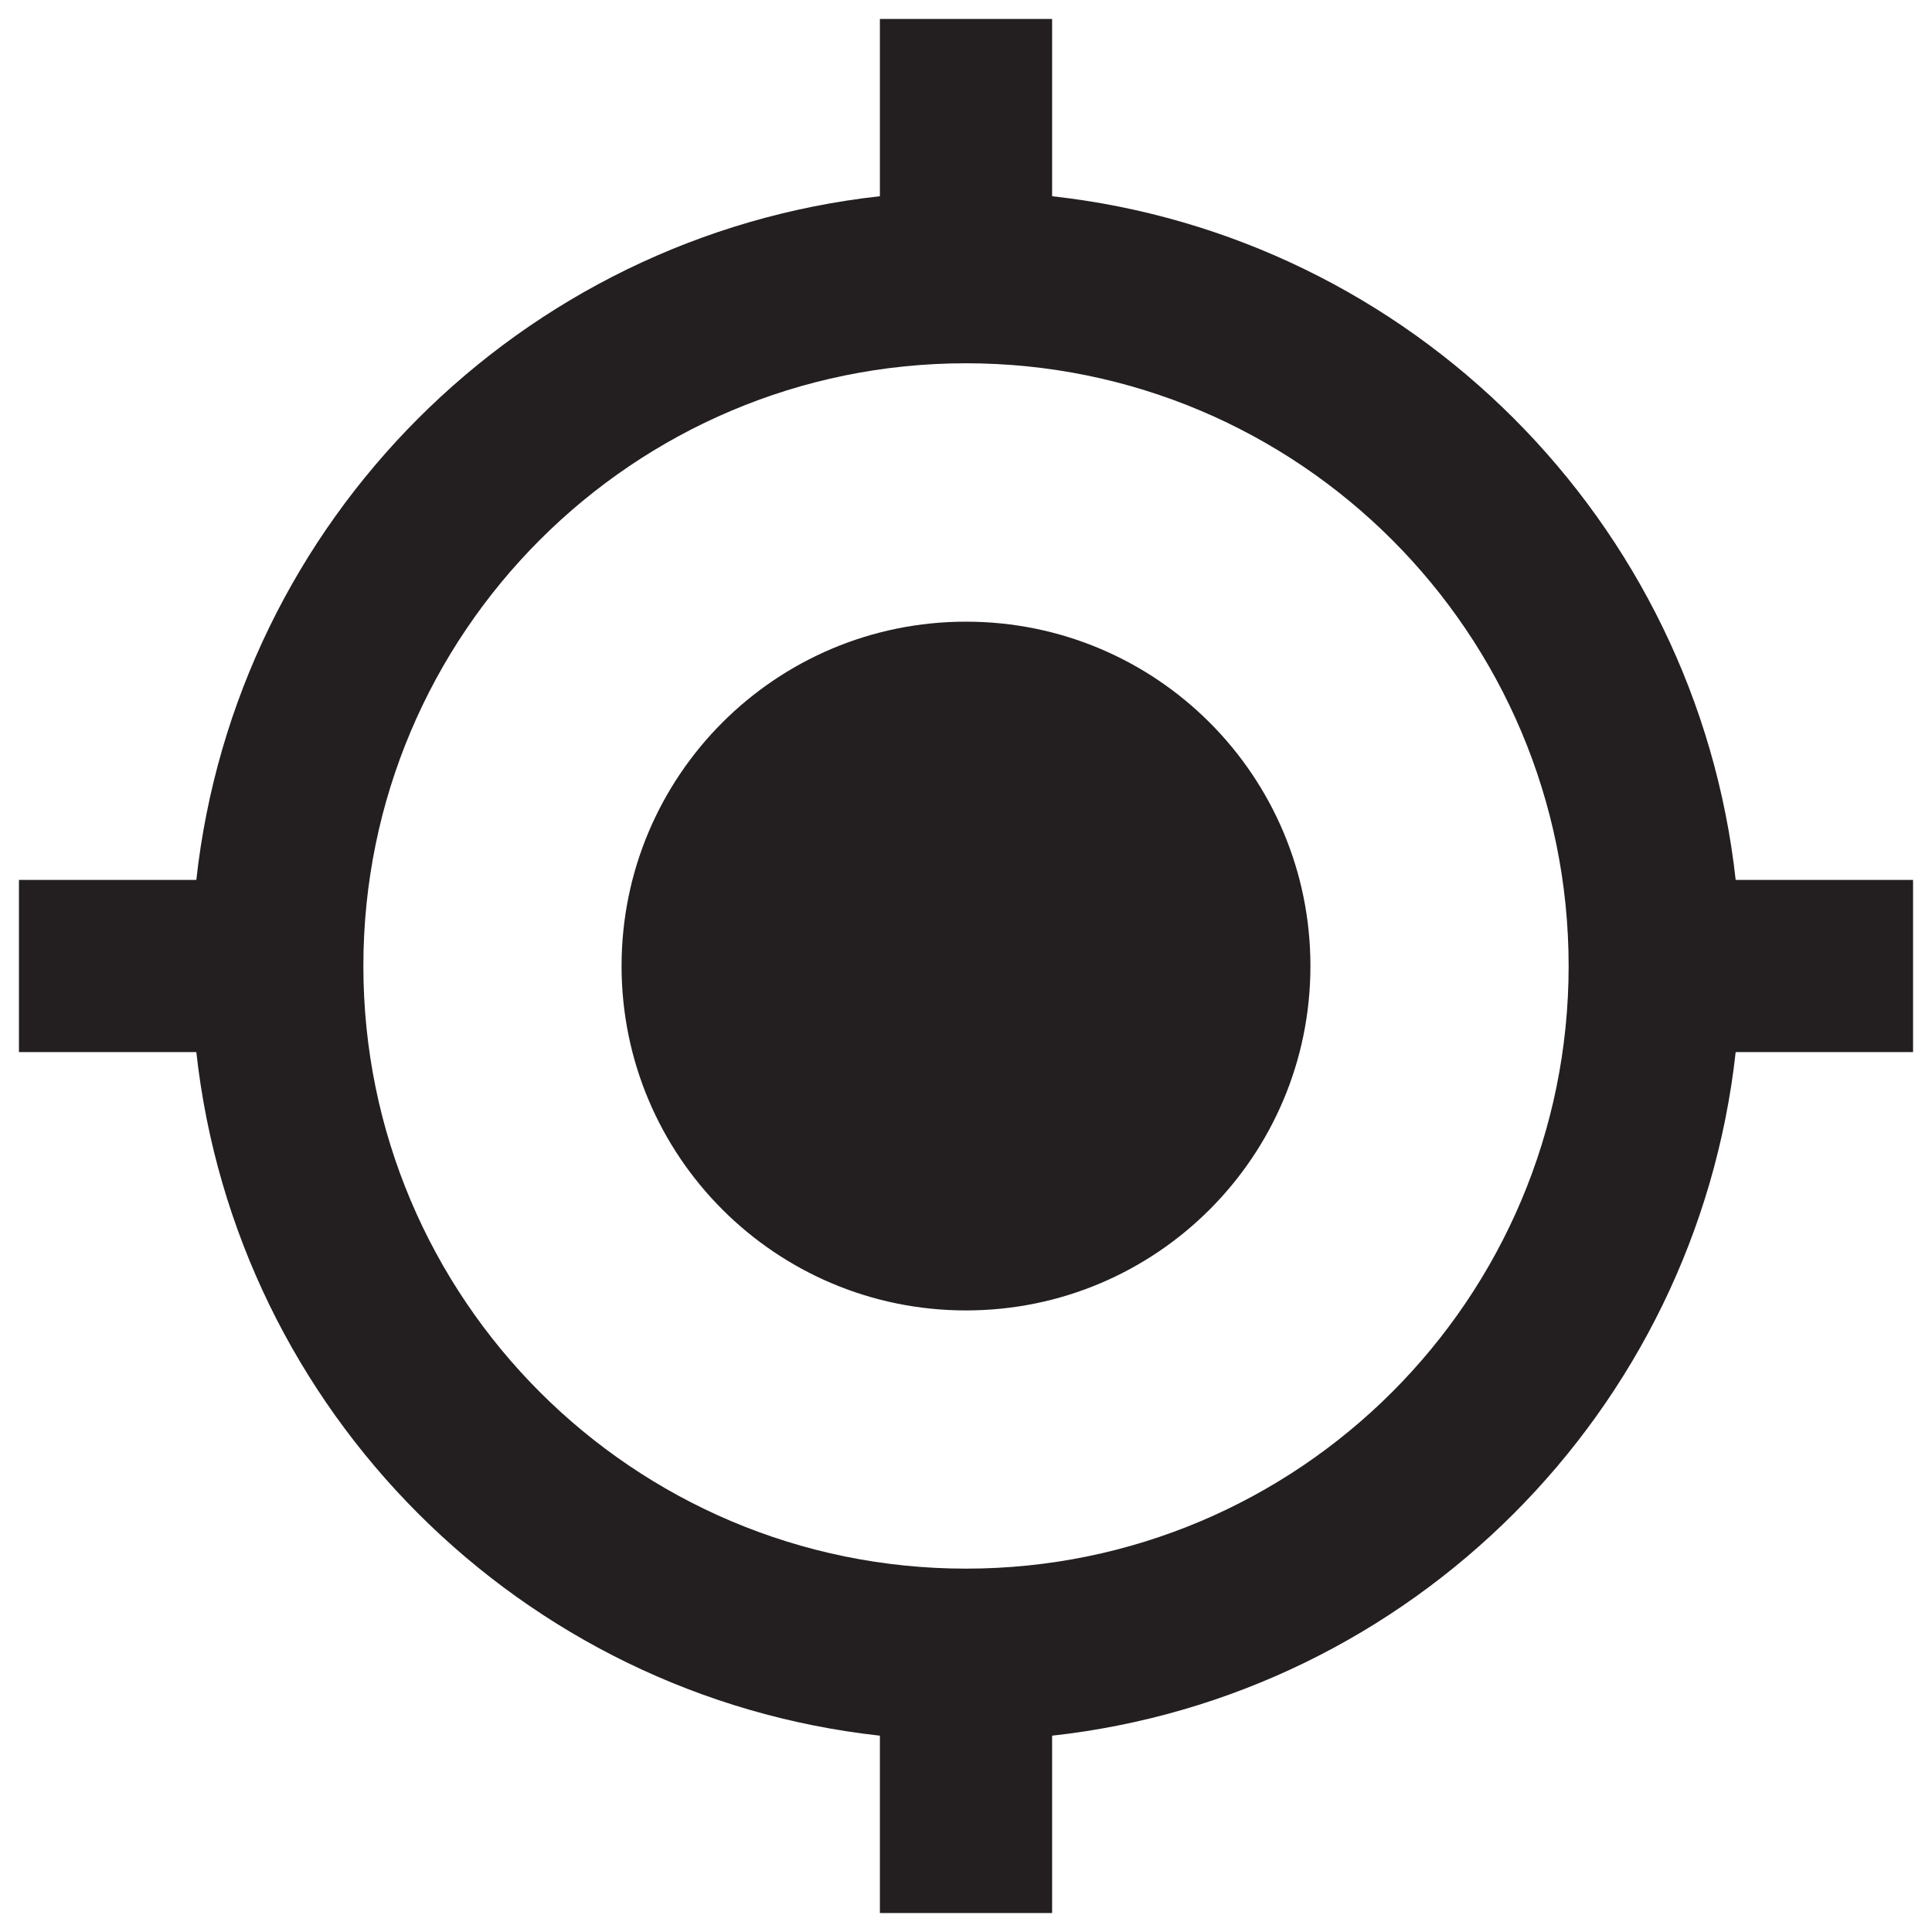 <?xml version="1.0" encoding="utf-8"?>
<!-- Generator: Adobe Illustrator 16.0.0, SVG Export Plug-In . SVG Version: 6.00 Build 0)  -->
<!DOCTYPE svg PUBLIC "-//W3C//DTD SVG 1.1//EN" "http://www.w3.org/Graphics/SVG/1.1/DTD/svg11.dtd">
<svg version="1.1" id="Layer_1" xmlns="http://www.w3.org/2000/svg" xmlns:xlink="http://www.w3.org/1999/xlink" x="0px" y="0px"
	 width="102px" height="102px" viewBox="0 0 102 102" enable-background="new 0 0 102 102" xml:space="preserve">
<g>
	<g>
		<g>
			<g>
				<path fill="#231F20" d="M51,32.821c-10.049,0-18.184,8.135-18.184,18.179S40.951,69.184,51,69.184S69.184,61.049,69.184,51
					C69.184,40.956,61.049,32.821,51,32.821z M91.635,46.454c-2.09-18.955-17.134-33.999-36.089-36.094V1h-9.092v9.36
					c-18.955,2.095-33.999,17.139-36.089,36.094H1v9.092h9.365c2.09,18.955,17.134,33.999,36.089,36.089V101h9.092v-9.365
					c18.955-2.09,33.999-17.134,36.089-36.089H101v-9.092H91.635z M51,82.816c-17.568,0-31.816-14.248-31.816-31.816
					S33.432,19.179,51,19.179S82.816,33.432,82.816,51S68.568,82.816,51,82.816z"/>
			</g>
		</g>
	</g>
</g>
</svg>

